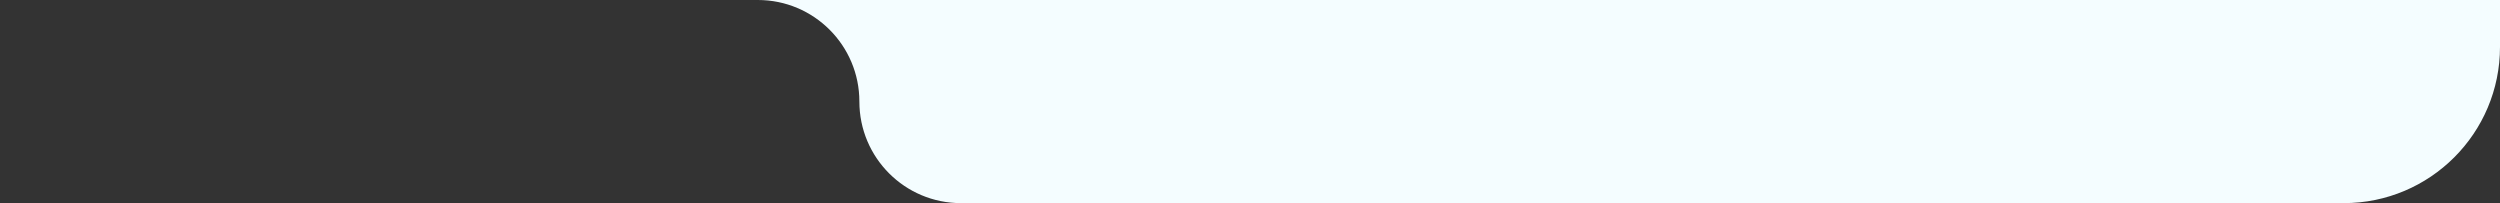 <?xml version="1.0" encoding="UTF-8"?> <svg xmlns="http://www.w3.org/2000/svg" width="320" height="26" viewBox="0 0 320 26" fill="none"><rect x="0" y="0" width="320" height="26" fill="#333333" stroke="none"/><g clip-path="url(#clip0_112_111)"><path fill-rule="evenodd" clip-rule="evenodd" d="M110 -45H20C8.954 -45 0 -36.046 0 -25V-20C0 -8.954 8.954 0 20 0H97C104.18 0 110 5.82 110 13V13C110 20.18 115.82 26 123 26H300C311.046 26 320 17.046 320 6V-25C320 -36.046 311.046 -45 300 -45H232H110Z" fill="#F4FDFF"></path></g><defs><clipPath id="clip0_112_111"><rect width="320" height="26" fill="white"></rect></clipPath></defs></svg> 